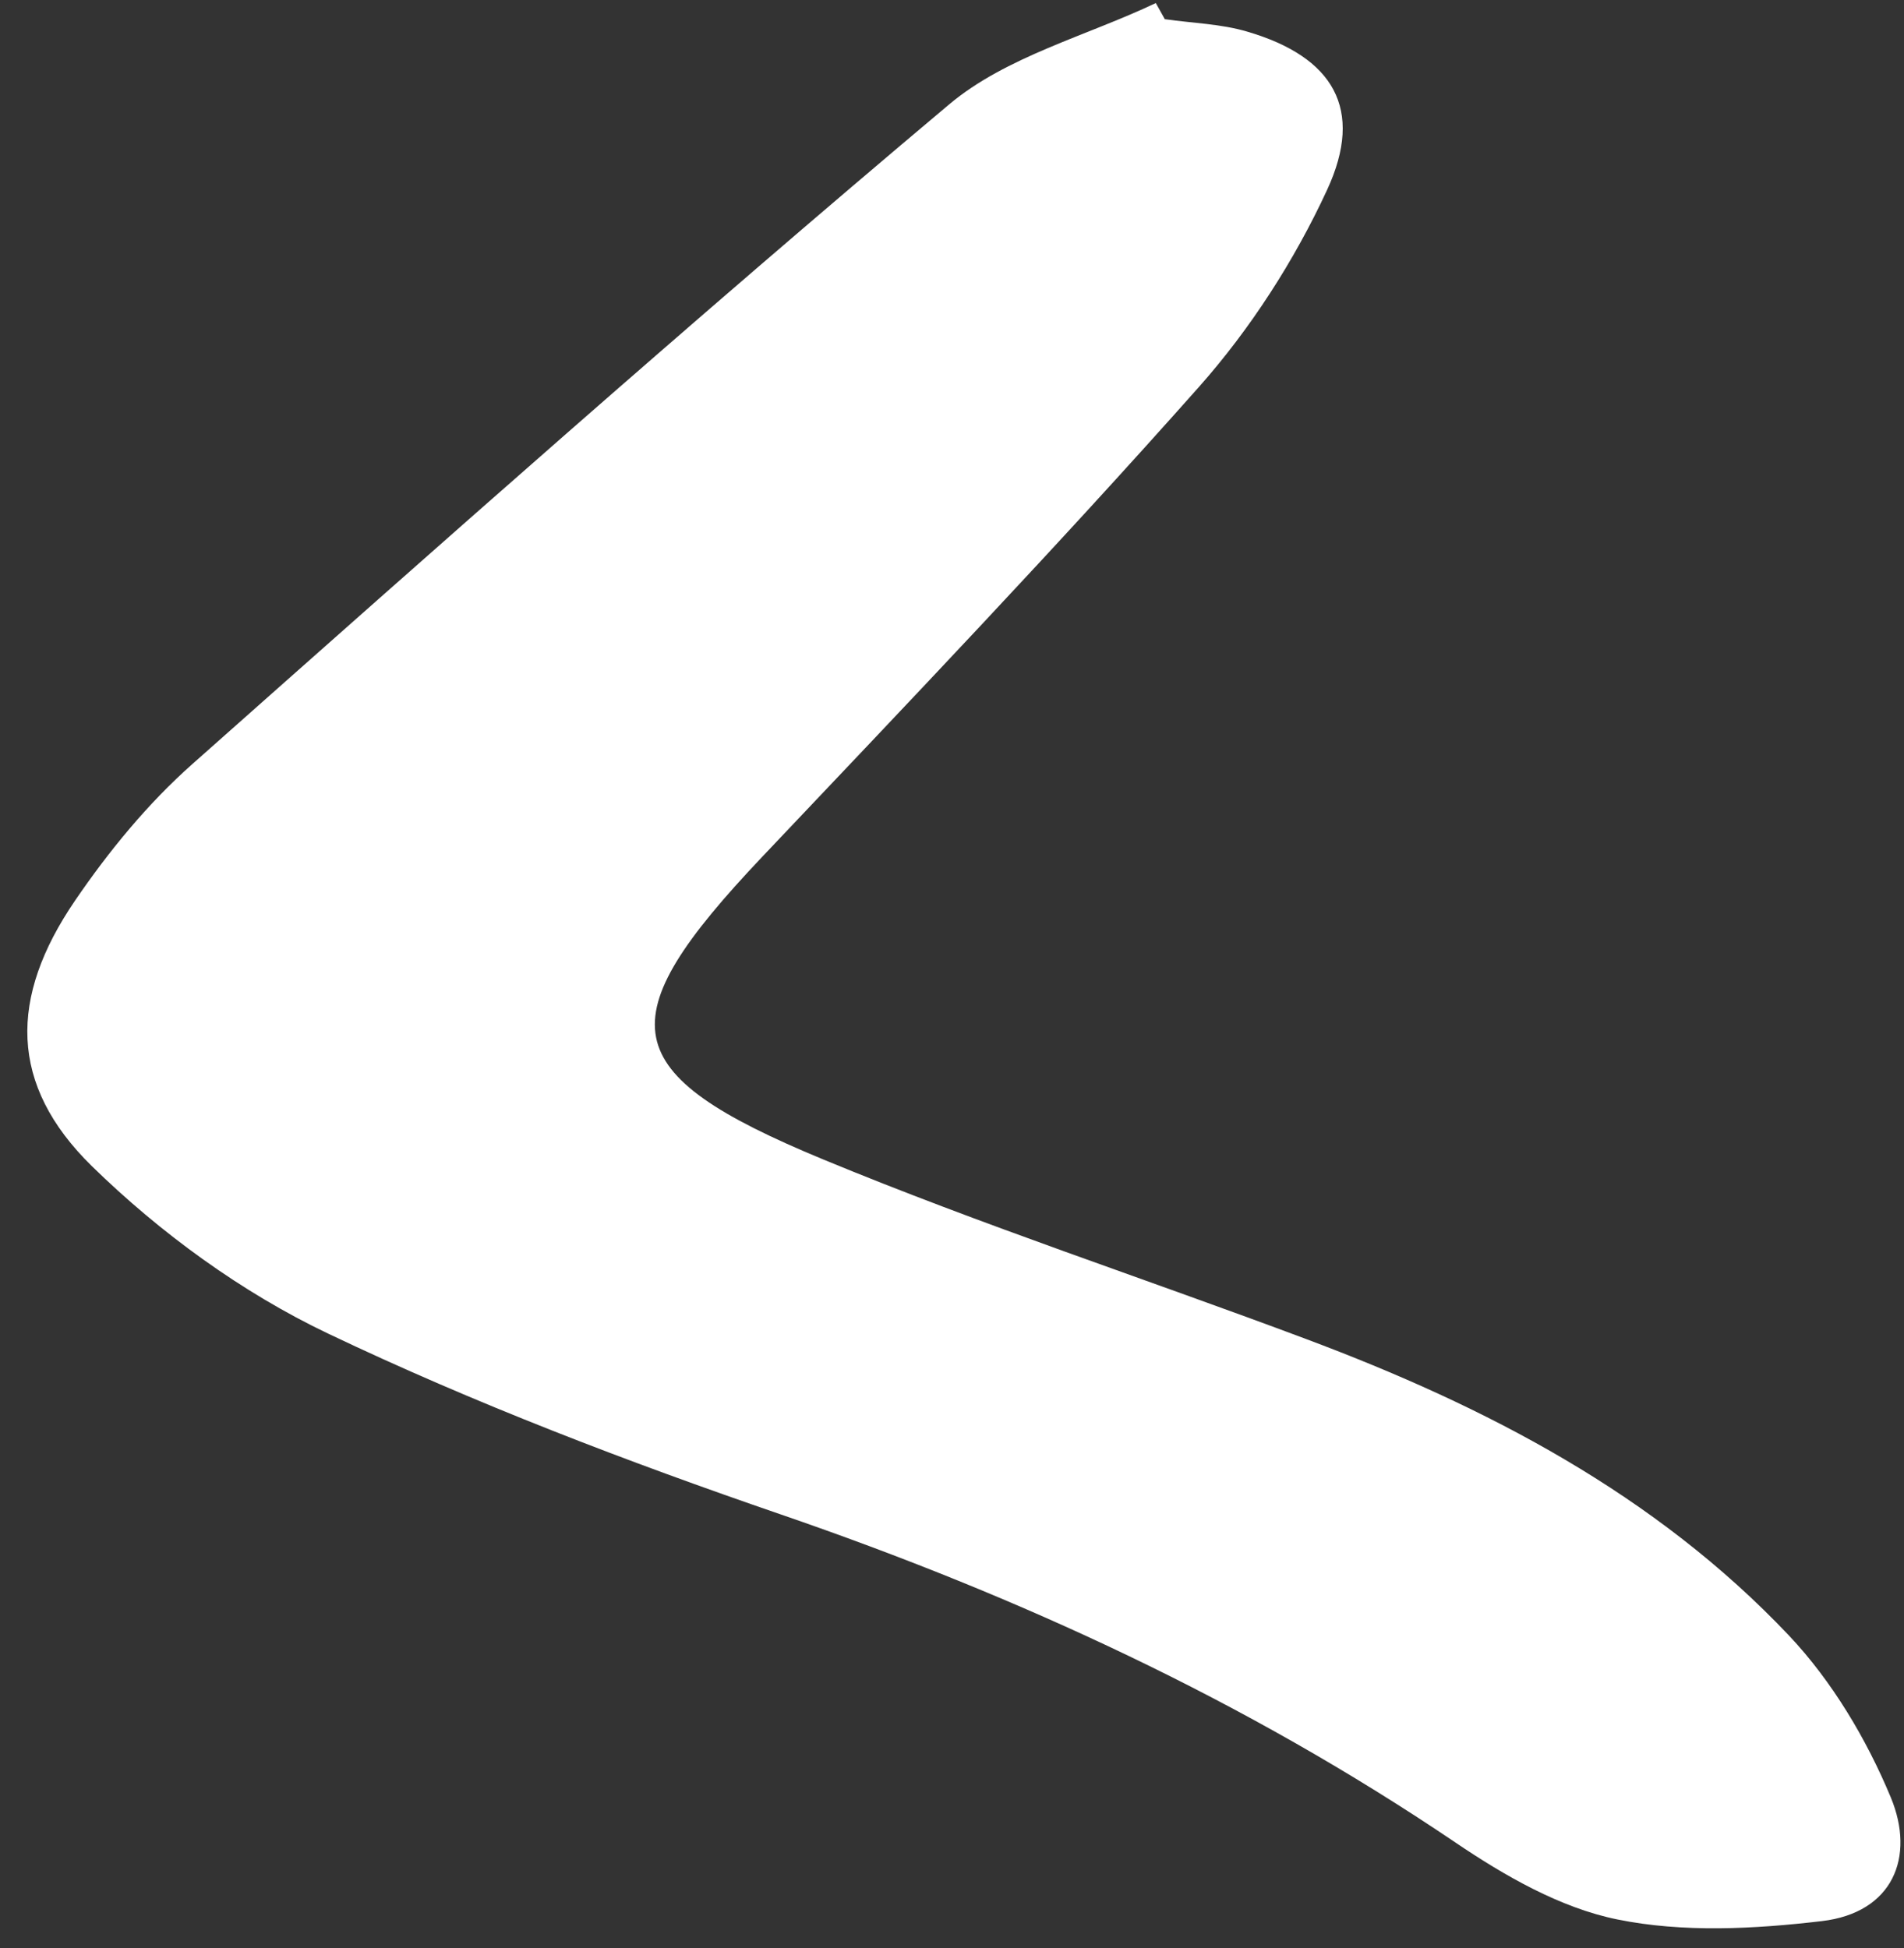 <svg width="43" height="44" viewBox="0 0 43 44" fill="none" xmlns="http://www.w3.org/2000/svg">
<rect x="0" y="0" width="43" height="44" fill="#333333" stroke="none"/>
<path d="M26.311 0.434C26.931 0.523 27.574 0.538 28.17 0.715C30.111 1.285 30.817 2.461 29.972 4.287C29.235 5.882 28.239 7.43 27.073 8.744C23.869 12.354 20.535 15.847 17.214 19.352C13.704 23.06 13.871 24.232 18.591 26.187C22.174 27.669 25.866 28.882 29.499 30.244C33.567 31.767 37.383 33.75 40.402 36.94C41.375 37.971 42.154 39.279 42.702 40.597C43.26 41.943 42.749 43.201 41.145 43.39C39.62 43.57 38.01 43.655 36.523 43.352C35.234 43.09 33.977 42.365 32.865 41.612C28.132 38.412 23.021 36.057 17.63 34.204C14.164 33.012 10.717 31.697 7.411 30.121C5.464 29.194 3.618 27.848 2.074 26.338C0.199 24.5 0.202 22.53 1.692 20.345C2.455 19.226 3.34 18.145 4.352 17.25C10.002 12.237 15.651 7.222 21.433 2.36C22.722 1.276 24.53 0.816 26.103 0.069C26.172 0.192 26.238 0.314 26.308 0.437L26.311 0.434Z" fill="white"/>
</svg>
